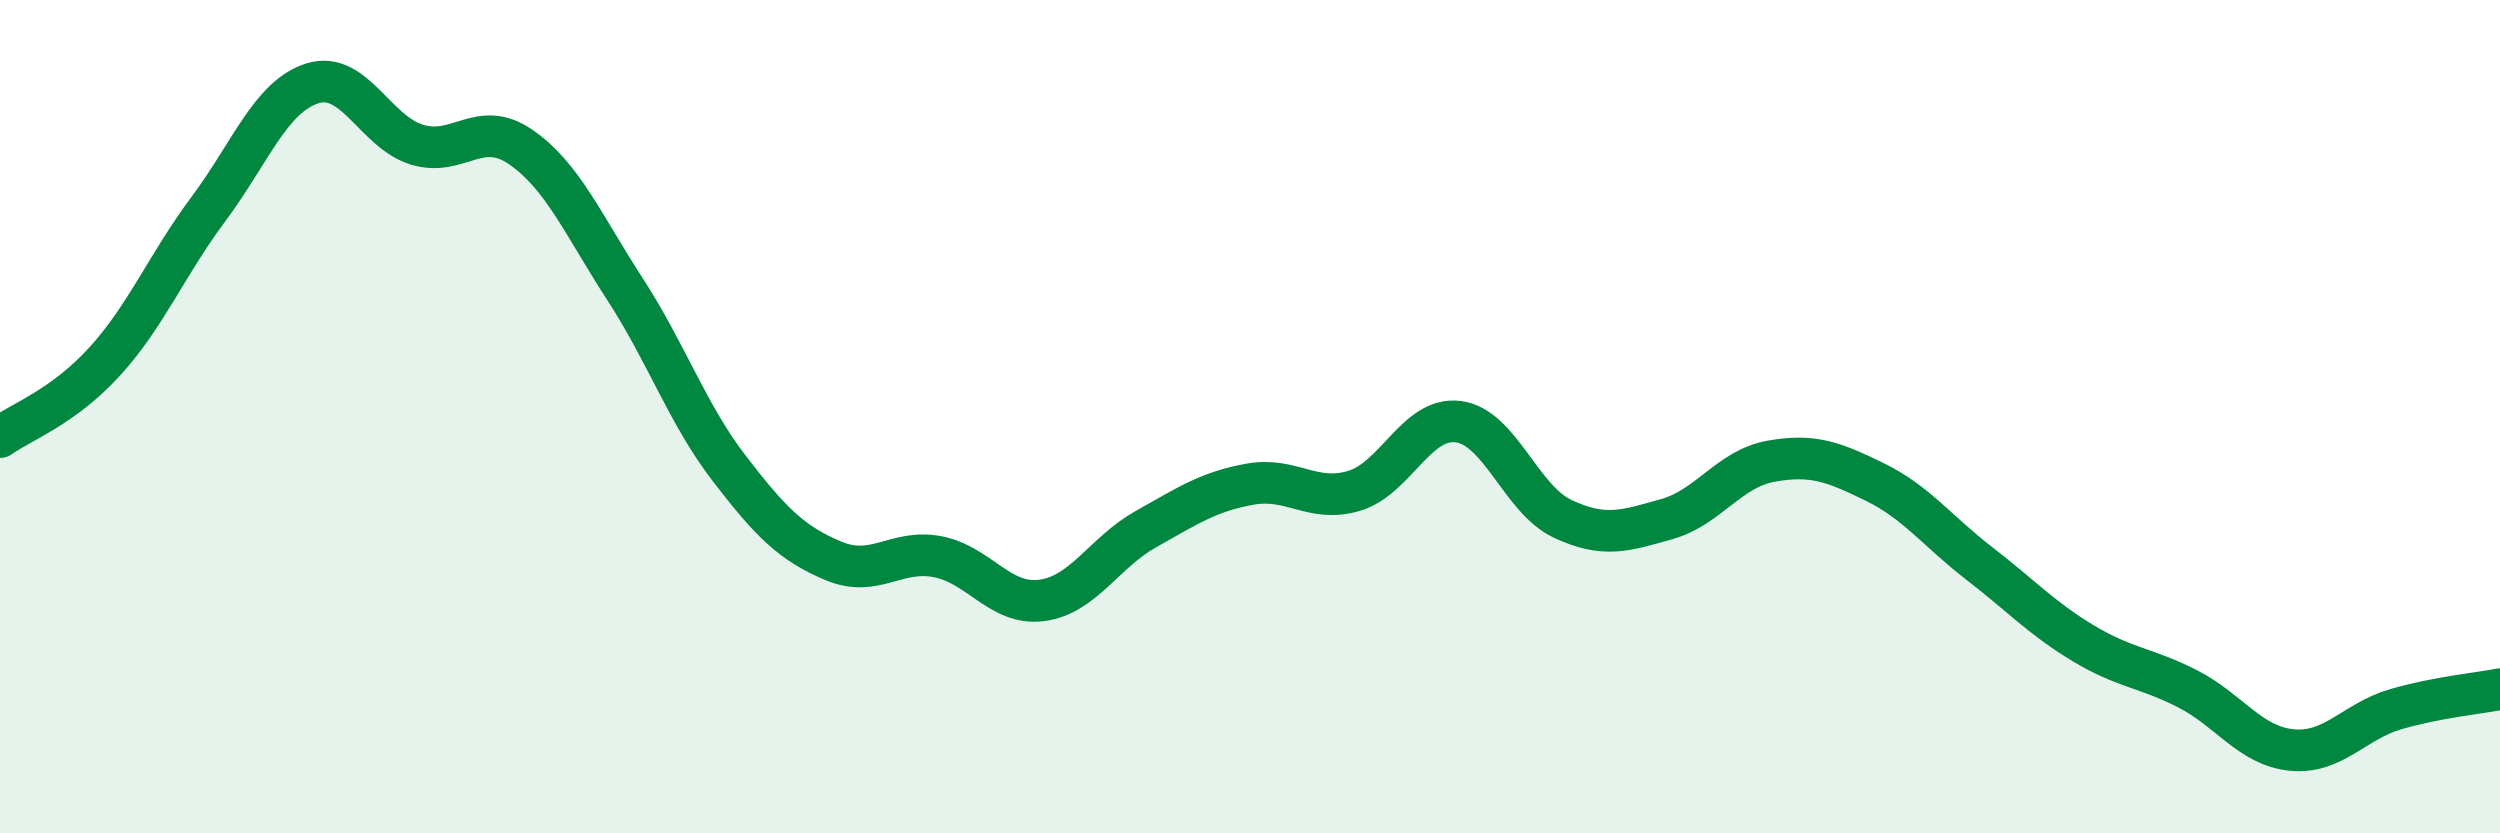 
    <svg width="60" height="20" viewBox="0 0 60 20" xmlns="http://www.w3.org/2000/svg">
      <path
        d="M 0,10.49 C 0.5,10.13 1.5,9.78 2.5,8.69 C 3.5,7.6 4,6.36 5,5.02 C 6,3.68 6.5,2.31 7.5,2 C 8.5,1.69 9,3.16 10,3.47 C 11,3.78 11.5,2.84 12.5,3.53 C 13.5,4.22 14,5.4 15,6.94 C 16,8.48 16.5,9.94 17.5,11.24 C 18.5,12.54 19,13.04 20,13.46 C 21,13.88 21.5,13.17 22.5,13.36 C 23.5,13.55 24,14.54 25,14.41 C 26,14.28 26.5,13.26 27.5,12.7 C 28.5,12.14 29,11.8 30,11.62 C 31,11.44 31.5,12.08 32.5,11.78 C 33.5,11.48 34,9.99 35,10.12 C 36,10.25 36.5,11.98 37.5,12.45 C 38.5,12.92 39,12.74 40,12.46 C 41,12.18 41.5,11.25 42.5,11.07 C 43.5,10.89 44,11.08 45,11.57 C 46,12.06 46.5,12.75 47.5,13.52 C 48.5,14.29 49,14.84 50,15.44 C 51,16.04 51.5,16.02 52.5,16.53 C 53.5,17.04 54,17.9 55,18 C 56,18.1 56.5,17.31 57.5,17.02 C 58.5,16.73 59.5,16.64 60,16.54L60 20L0 20Z"
        fill="#008740"
        opacity="0.1"
        stroke-linecap="round"
        stroke-linejoin="round"
      />
      <path
        d="M 0,10.49 C 0.5,10.13 1.5,9.78 2.5,8.69 C 3.5,7.6 4,6.36 5,5.02 C 6,3.68 6.5,2.31 7.5,2 C 8.5,1.69 9,3.16 10,3.47 C 11,3.78 11.5,2.84 12.5,3.53 C 13.5,4.22 14,5.4 15,6.94 C 16,8.48 16.5,9.94 17.5,11.24 C 18.5,12.54 19,13.04 20,13.46 C 21,13.88 21.5,13.17 22.5,13.36 C 23.5,13.55 24,14.54 25,14.41 C 26,14.28 26.5,13.26 27.5,12.7 C 28.5,12.14 29,11.8 30,11.62 C 31,11.44 31.5,12.08 32.5,11.78 C 33.5,11.48 34,9.99 35,10.12 C 36,10.25 36.5,11.98 37.5,12.45 C 38.5,12.92 39,12.74 40,12.46 C 41,12.18 41.5,11.25 42.5,11.07 C 43.5,10.89 44,11.08 45,11.57 C 46,12.06 46.5,12.75 47.5,13.52 C 48.5,14.29 49,14.84 50,15.44 C 51,16.04 51.5,16.02 52.5,16.53 C 53.5,17.04 54,17.9 55,18 C 56,18.1 56.5,17.31 57.5,17.02 C 58.5,16.73 59.5,16.64 60,16.54"
        stroke="#008740"
        stroke-width="1"
        fill="none"
        stroke-linecap="round"
        stroke-linejoin="round"
      />
    </svg>
  